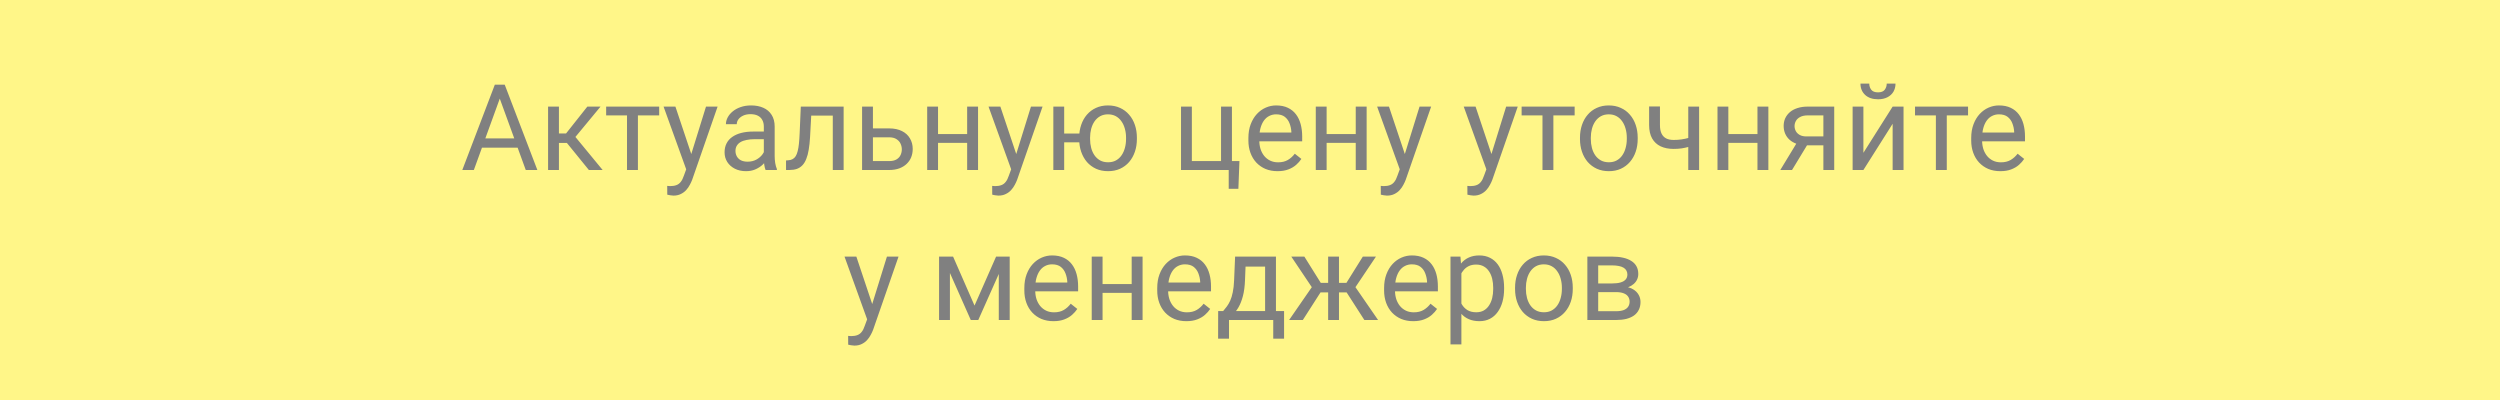 <svg width="250" height="40" viewBox="0 0 250 40" fill="none" xmlns="http://www.w3.org/2000/svg">
<rect width="250" height="40" fill="#FFF688"/>
<path d="M50.209 9.225L47.385 17H46.23L49.482 8.469H50.227L50.209 9.225ZM52.576 17L49.746 9.225L49.728 8.469H50.473L53.736 17H52.576ZM52.43 13.842V14.768H47.637V13.842H52.43ZM55.893 10.66V17H54.809V10.66H55.893ZM60.053 10.66L57.047 14.293H55.529L55.365 13.344H56.607L58.734 10.66H60.053ZM58.887 17L56.555 14.129L57.252 13.344L60.264 17H58.887ZM63.791 10.66V17H62.701V10.66H63.791ZM65.918 10.66V11.539H60.615V10.66H65.918ZM68.836 16.344L70.6 10.66H71.76L69.217 17.979C69.158 18.135 69.08 18.303 68.982 18.482C68.889 18.666 68.768 18.84 68.619 19.004C68.471 19.168 68.291 19.301 68.08 19.402C67.873 19.508 67.625 19.561 67.336 19.561C67.25 19.561 67.141 19.549 67.008 19.525C66.875 19.502 66.781 19.482 66.727 19.467L66.721 18.588C66.752 18.592 66.801 18.596 66.867 18.6C66.938 18.607 66.986 18.611 67.014 18.611C67.26 18.611 67.469 18.578 67.641 18.512C67.812 18.449 67.957 18.342 68.074 18.189C68.195 18.041 68.299 17.836 68.385 17.574L68.836 16.344ZM67.541 10.66L69.188 15.582L69.469 16.725L68.689 17.123L66.357 10.66H67.541ZM76.383 15.916V12.652C76.383 12.402 76.332 12.185 76.231 12.002C76.133 11.815 75.984 11.67 75.785 11.568C75.586 11.467 75.34 11.416 75.047 11.416C74.773 11.416 74.533 11.463 74.326 11.557C74.123 11.65 73.963 11.773 73.846 11.926C73.732 12.078 73.676 12.242 73.676 12.418H72.592C72.592 12.191 72.65 11.967 72.768 11.744C72.885 11.521 73.053 11.32 73.272 11.141C73.494 10.957 73.76 10.812 74.068 10.707C74.381 10.598 74.728 10.543 75.111 10.543C75.572 10.543 75.978 10.621 76.33 10.777C76.686 10.934 76.963 11.17 77.162 11.486C77.365 11.799 77.467 12.191 77.467 12.664V15.617C77.467 15.828 77.484 16.053 77.519 16.291C77.559 16.529 77.615 16.734 77.689 16.906V17H76.559C76.504 16.875 76.461 16.709 76.43 16.502C76.398 16.291 76.383 16.096 76.383 15.916ZM76.57 13.156L76.582 13.918H75.486C75.178 13.918 74.902 13.943 74.66 13.994C74.418 14.041 74.215 14.113 74.051 14.211C73.887 14.309 73.762 14.432 73.676 14.58C73.59 14.725 73.547 14.895 73.547 15.09C73.547 15.289 73.592 15.471 73.682 15.635C73.772 15.799 73.906 15.93 74.086 16.027C74.269 16.121 74.494 16.168 74.76 16.168C75.092 16.168 75.385 16.098 75.639 15.957C75.893 15.816 76.094 15.645 76.242 15.441C76.394 15.238 76.477 15.041 76.488 14.85L76.951 15.371C76.924 15.535 76.85 15.717 76.728 15.916C76.607 16.115 76.445 16.307 76.242 16.49C76.043 16.67 75.805 16.82 75.527 16.941C75.254 17.059 74.945 17.117 74.602 17.117C74.172 17.117 73.795 17.033 73.471 16.865C73.15 16.697 72.9 16.473 72.721 16.191C72.545 15.906 72.457 15.588 72.457 15.236C72.457 14.896 72.523 14.598 72.656 14.34C72.789 14.078 72.981 13.861 73.231 13.69C73.481 13.514 73.781 13.381 74.133 13.291C74.484 13.201 74.877 13.156 75.311 13.156H76.57ZM83.408 10.66V11.557H80.344V10.66H83.408ZM84.363 10.66V17H83.279V10.66H84.363ZM80.08 10.66H81.17L81.006 13.719C80.978 14.191 80.934 14.609 80.871 14.973C80.812 15.332 80.731 15.641 80.625 15.898C80.523 16.156 80.394 16.367 80.238 16.531C80.086 16.691 79.902 16.811 79.688 16.889C79.473 16.963 79.225 17 78.943 17H78.603V16.045L78.838 16.027C79.006 16.016 79.148 15.977 79.266 15.91C79.387 15.844 79.488 15.746 79.57 15.617C79.652 15.484 79.719 15.315 79.769 15.107C79.824 14.9 79.865 14.654 79.893 14.369C79.924 14.084 79.947 13.752 79.963 13.373L80.08 10.66ZM87 12.84H88.904C89.416 12.84 89.848 12.93 90.199 13.109C90.551 13.285 90.816 13.529 90.996 13.842C91.18 14.15 91.272 14.502 91.272 14.896C91.272 15.19 91.221 15.465 91.119 15.723C91.018 15.977 90.865 16.199 90.662 16.391C90.463 16.582 90.215 16.732 89.918 16.842C89.625 16.947 89.287 17 88.904 17H86.209V10.66H87.293V16.109H88.904C89.217 16.109 89.467 16.053 89.654 15.94C89.842 15.826 89.977 15.68 90.059 15.5C90.141 15.32 90.182 15.133 90.182 14.938C90.182 14.746 90.141 14.559 90.059 14.375C89.977 14.191 89.842 14.039 89.654 13.918C89.467 13.793 89.217 13.73 88.904 13.73H87V12.84ZM96.926 13.408V14.287H93.574V13.408H96.926ZM93.803 10.66V17H92.719V10.66H93.803ZM97.805 10.66V17H96.715V10.66H97.805ZM101.332 16.344L103.096 10.66H104.256L101.713 17.979C101.654 18.135 101.576 18.303 101.479 18.482C101.385 18.666 101.264 18.84 101.115 19.004C100.967 19.168 100.787 19.301 100.576 19.402C100.369 19.508 100.121 19.561 99.832 19.561C99.746 19.561 99.637 19.549 99.504 19.525C99.371 19.502 99.277 19.482 99.223 19.467L99.217 18.588C99.248 18.592 99.297 18.596 99.363 18.6C99.434 18.607 99.482 18.611 99.51 18.611C99.756 18.611 99.965 18.578 100.137 18.512C100.309 18.449 100.453 18.342 100.57 18.189C100.691 18.041 100.795 17.836 100.881 17.574L101.332 16.344ZM100.037 10.66L101.684 15.582L101.965 16.725L101.186 17.123L98.853 10.66H100.037ZM108.844 13.35V14.234H105.475V13.35H108.844ZM106.418 10.66V17H105.334V10.66H106.418ZM107.918 13.9V13.766C107.918 13.309 107.984 12.885 108.117 12.494C108.25 12.1 108.441 11.758 108.691 11.469C108.945 11.176 109.248 10.949 109.6 10.789C109.955 10.625 110.354 10.543 110.795 10.543C111.244 10.543 111.646 10.625 112.002 10.789C112.357 10.949 112.66 11.176 112.91 11.469C113.164 11.758 113.357 12.1 113.49 12.494C113.623 12.885 113.689 13.309 113.689 13.766V13.9C113.689 14.357 113.623 14.781 113.49 15.172C113.357 15.562 113.166 15.904 112.916 16.197C112.666 16.486 112.363 16.713 112.008 16.877C111.652 17.037 111.252 17.117 110.807 17.117C110.361 17.117 109.961 17.037 109.605 16.877C109.25 16.713 108.945 16.486 108.691 16.197C108.441 15.904 108.25 15.562 108.117 15.172C107.984 14.781 107.918 14.357 107.918 13.9ZM109.008 13.766V13.9C109.008 14.217 109.045 14.516 109.119 14.797C109.193 15.074 109.305 15.32 109.453 15.535C109.605 15.75 109.793 15.92 110.016 16.045C110.242 16.166 110.506 16.227 110.807 16.227C111.107 16.227 111.369 16.166 111.592 16.045C111.818 15.92 112.006 15.75 112.154 15.535C112.303 15.32 112.414 15.074 112.488 14.797C112.566 14.516 112.605 14.217 112.605 13.9V13.766C112.605 13.453 112.566 13.158 112.488 12.881C112.414 12.6 112.301 12.352 112.148 12.137C112 11.918 111.812 11.746 111.586 11.621C111.359 11.496 111.096 11.434 110.795 11.434C110.498 11.434 110.238 11.496 110.016 11.621C109.793 11.746 109.605 11.918 109.453 12.137C109.305 12.352 109.193 12.6 109.119 12.881C109.045 13.158 109.008 13.453 109.008 13.766ZM118.102 17V10.66H119.186V16.109H122.104V10.66H123.193V17H118.102ZM123.943 16.109L123.838 18.881H122.871V17H122.045V16.109H123.943ZM127.752 17.117C127.311 17.117 126.91 17.043 126.551 16.895C126.195 16.742 125.889 16.529 125.631 16.256C125.377 15.982 125.182 15.658 125.045 15.283C124.908 14.908 124.84 14.498 124.84 14.053V13.807C124.84 13.291 124.916 12.832 125.068 12.43C125.221 12.023 125.428 11.68 125.689 11.398C125.951 11.117 126.248 10.904 126.58 10.76C126.912 10.615 127.256 10.543 127.611 10.543C128.064 10.543 128.455 10.621 128.783 10.777C129.115 10.934 129.387 11.152 129.598 11.434C129.809 11.711 129.965 12.039 130.066 12.418C130.168 12.793 130.219 13.203 130.219 13.648V14.135H125.484V13.25H129.135V13.168C129.119 12.887 129.061 12.613 128.959 12.348C128.861 12.082 128.705 11.863 128.49 11.691C128.275 11.52 127.982 11.434 127.611 11.434C127.365 11.434 127.139 11.486 126.932 11.592C126.725 11.693 126.547 11.846 126.398 12.049C126.25 12.252 126.135 12.5 126.053 12.793C125.971 13.086 125.93 13.424 125.93 13.807V14.053C125.93 14.354 125.971 14.637 126.053 14.902C126.139 15.164 126.262 15.395 126.422 15.594C126.586 15.793 126.783 15.949 127.014 16.062C127.248 16.176 127.514 16.232 127.811 16.232C128.193 16.232 128.518 16.154 128.783 15.998C129.049 15.842 129.281 15.633 129.48 15.371L130.137 15.893C130 16.1 129.826 16.297 129.615 16.484C129.404 16.672 129.145 16.824 128.836 16.941C128.531 17.059 128.17 17.117 127.752 17.117ZM135.785 13.408V14.287H132.434V13.408H135.785ZM132.662 10.66V17H131.578V10.66H132.662ZM136.664 10.66V17H135.574V10.66H136.664ZM140.191 16.344L141.955 10.66H143.115L140.572 17.979C140.514 18.135 140.436 18.303 140.338 18.482C140.244 18.666 140.123 18.84 139.975 19.004C139.826 19.168 139.646 19.301 139.436 19.402C139.229 19.508 138.98 19.561 138.691 19.561C138.605 19.561 138.496 19.549 138.363 19.525C138.23 19.502 138.137 19.482 138.082 19.467L138.076 18.588C138.107 18.592 138.156 18.596 138.223 18.6C138.293 18.607 138.342 18.611 138.369 18.611C138.615 18.611 138.824 18.578 138.996 18.512C139.168 18.449 139.312 18.342 139.43 18.189C139.551 18.041 139.654 17.836 139.74 17.574L140.191 16.344ZM138.896 10.66L140.543 15.582L140.824 16.725L140.045 17.123L137.713 10.66H138.896ZM148.852 16.344L150.615 10.66H151.775L149.232 17.979C149.174 18.135 149.096 18.303 148.998 18.482C148.904 18.666 148.783 18.84 148.635 19.004C148.486 19.168 148.307 19.301 148.096 19.402C147.889 19.508 147.641 19.561 147.352 19.561C147.266 19.561 147.156 19.549 147.023 19.525C146.891 19.502 146.797 19.482 146.742 19.467L146.736 18.588C146.768 18.592 146.816 18.596 146.883 18.6C146.953 18.607 147.002 18.611 147.029 18.611C147.275 18.611 147.484 18.578 147.656 18.512C147.828 18.449 147.973 18.342 148.09 18.189C148.211 18.041 148.314 17.836 148.4 17.574L148.852 16.344ZM147.557 10.66L149.203 15.582L149.484 16.725L148.705 17.123L146.373 10.66H147.557ZM155.338 10.66V17H154.248V10.66H155.338ZM157.465 10.66V11.539H152.162V10.66H157.465ZM157.998 13.9V13.766C157.998 13.309 158.064 12.885 158.197 12.494C158.33 12.1 158.521 11.758 158.771 11.469C159.021 11.176 159.324 10.949 159.68 10.789C160.035 10.625 160.434 10.543 160.875 10.543C161.32 10.543 161.721 10.625 162.076 10.789C162.436 10.949 162.74 11.176 162.99 11.469C163.244 11.758 163.438 12.1 163.57 12.494C163.703 12.885 163.77 13.309 163.77 13.766V13.9C163.77 14.357 163.703 14.781 163.57 15.172C163.438 15.562 163.244 15.904 162.99 16.197C162.74 16.486 162.438 16.713 162.082 16.877C161.73 17.037 161.332 17.117 160.887 17.117C160.441 17.117 160.041 17.037 159.686 16.877C159.33 16.713 159.025 16.486 158.771 16.197C158.521 15.904 158.33 15.562 158.197 15.172C158.064 14.781 157.998 14.357 157.998 13.9ZM159.082 13.766V13.9C159.082 14.217 159.119 14.516 159.193 14.797C159.268 15.074 159.379 15.32 159.527 15.535C159.68 15.75 159.869 15.92 160.096 16.045C160.322 16.166 160.586 16.227 160.887 16.227C161.184 16.227 161.443 16.166 161.666 16.045C161.893 15.92 162.08 15.75 162.229 15.535C162.377 15.32 162.488 15.074 162.562 14.797C162.641 14.516 162.68 14.217 162.68 13.9V13.766C162.68 13.453 162.641 13.158 162.562 12.881C162.488 12.6 162.375 12.352 162.223 12.137C162.074 11.918 161.887 11.746 161.66 11.621C161.438 11.496 161.176 11.434 160.875 11.434C160.578 11.434 160.316 11.496 160.09 11.621C159.867 11.746 159.68 11.918 159.527 12.137C159.379 12.352 159.268 12.6 159.193 12.881C159.119 13.158 159.082 13.453 159.082 13.766ZM169.91 10.66V17H168.826V10.66H169.91ZM169.541 13.572V14.463C169.322 14.545 169.1 14.619 168.873 14.685C168.65 14.748 168.414 14.799 168.164 14.838C167.918 14.873 167.65 14.891 167.361 14.891C166.861 14.891 166.428 14.805 166.061 14.633C165.693 14.457 165.41 14.193 165.211 13.842C165.012 13.486 164.912 13.039 164.912 12.5V10.648H165.996V12.5C165.996 12.852 166.049 13.137 166.154 13.355C166.26 13.574 166.414 13.736 166.617 13.842C166.82 13.943 167.068 13.994 167.361 13.994C167.643 13.994 167.906 13.977 168.152 13.941C168.402 13.902 168.641 13.852 168.867 13.789C169.098 13.727 169.322 13.654 169.541 13.572ZM175.957 13.408V14.287H172.605V13.408H175.957ZM172.834 10.66V17H171.75V10.66H172.834ZM176.836 10.66V17H175.746V10.66H176.836ZM179.865 13.977H181.037L179.203 17H178.031L179.865 13.977ZM180.773 10.66H183.422V17H182.338V11.539H180.773C180.465 11.539 180.213 11.592 180.018 11.697C179.822 11.799 179.68 11.932 179.59 12.096C179.5 12.26 179.455 12.43 179.455 12.605C179.455 12.777 179.496 12.943 179.578 13.104C179.66 13.26 179.789 13.389 179.965 13.49C180.141 13.592 180.367 13.643 180.645 13.643H182.631V14.533H180.645C180.281 14.533 179.959 14.484 179.678 14.387C179.396 14.289 179.158 14.154 178.963 13.982C178.768 13.807 178.619 13.602 178.518 13.367C178.416 13.129 178.365 12.871 178.365 12.594C178.365 12.316 178.418 12.06 178.523 11.826C178.633 11.592 178.789 11.387 178.992 11.211C179.199 11.035 179.451 10.9 179.748 10.807C180.049 10.709 180.391 10.66 180.773 10.66ZM186.34 15.283L189.264 10.66H190.354V17H189.264V12.377L186.34 17H185.262V10.66H186.34V15.283ZM188.672 8.363H189.551C189.551 8.668 189.48 8.939 189.34 9.178C189.199 9.412 188.998 9.596 188.736 9.729C188.475 9.861 188.164 9.928 187.805 9.928C187.262 9.928 186.832 9.783 186.516 9.494C186.203 9.201 186.047 8.824 186.047 8.363H186.926C186.926 8.594 186.992 8.797 187.125 8.973C187.258 9.148 187.484 9.236 187.805 9.236C188.117 9.236 188.34 9.148 188.473 8.973C188.605 8.797 188.672 8.594 188.672 8.363ZM194.678 10.66V17H193.588V10.66H194.678ZM196.805 10.66V11.539H191.502V10.66H196.805ZM200.033 17.117C199.592 17.117 199.191 17.043 198.832 16.895C198.477 16.742 198.17 16.529 197.912 16.256C197.658 15.982 197.463 15.658 197.326 15.283C197.189 14.908 197.121 14.498 197.121 14.053V13.807C197.121 13.291 197.197 12.832 197.35 12.43C197.502 12.023 197.709 11.68 197.971 11.398C198.232 11.117 198.529 10.904 198.861 10.76C199.193 10.615 199.537 10.543 199.893 10.543C200.346 10.543 200.736 10.621 201.064 10.777C201.396 10.934 201.668 11.152 201.879 11.434C202.09 11.711 202.246 12.039 202.348 12.418C202.449 12.793 202.5 13.203 202.5 13.648V14.135H197.766V13.25H201.416V13.168C201.4 12.887 201.342 12.613 201.24 12.348C201.143 12.082 200.986 11.863 200.771 11.691C200.557 11.52 200.264 11.434 199.893 11.434C199.646 11.434 199.42 11.486 199.213 11.592C199.006 11.693 198.828 11.846 198.68 12.049C198.531 12.252 198.416 12.5 198.334 12.793C198.252 13.086 198.211 13.424 198.211 13.807V14.053C198.211 14.354 198.252 14.637 198.334 14.902C198.42 15.164 198.543 15.395 198.703 15.594C198.867 15.793 199.064 15.949 199.295 16.062C199.529 16.176 199.795 16.232 200.092 16.232C200.475 16.232 200.799 16.154 201.064 15.998C201.33 15.842 201.562 15.633 201.762 15.371L202.418 15.893C202.281 16.1 202.107 16.297 201.896 16.484C201.686 16.672 201.426 16.824 201.117 16.941C200.812 17.059 200.451 17.117 200.033 17.117ZM86.93 31.344L88.693 25.66H89.853L87.311 32.978C87.252 33.135 87.174 33.303 87.076 33.482C86.982 33.666 86.861 33.84 86.713 34.004C86.564 34.168 86.385 34.301 86.174 34.402C85.967 34.508 85.719 34.56 85.43 34.56C85.344 34.56 85.234 34.549 85.102 34.525C84.969 34.502 84.875 34.482 84.82 34.467L84.814 33.588C84.846 33.592 84.894 33.596 84.961 33.6C85.031 33.607 85.08 33.611 85.107 33.611C85.353 33.611 85.562 33.578 85.734 33.512C85.906 33.449 86.051 33.342 86.168 33.19C86.289 33.041 86.393 32.836 86.478 32.574L86.93 31.344ZM85.635 25.66L87.281 30.582L87.562 31.725L86.783 32.123L84.451 25.66H85.635ZM97.453 30.559L99.609 25.66H100.652L97.828 32H97.078L94.266 25.66H95.309L97.453 30.559ZM94.992 25.66V32H93.908V25.66H94.992ZM99.879 32V25.66H100.969V32H99.879ZM105.346 32.117C104.904 32.117 104.504 32.043 104.145 31.895C103.789 31.742 103.482 31.529 103.225 31.256C102.971 30.982 102.775 30.658 102.639 30.283C102.502 29.908 102.434 29.498 102.434 29.053V28.807C102.434 28.291 102.51 27.832 102.662 27.43C102.814 27.023 103.021 26.68 103.283 26.398C103.545 26.117 103.842 25.904 104.174 25.76C104.506 25.615 104.85 25.543 105.205 25.543C105.658 25.543 106.049 25.621 106.377 25.777C106.709 25.934 106.98 26.152 107.191 26.434C107.402 26.711 107.559 27.039 107.66 27.418C107.762 27.793 107.812 28.203 107.812 28.648V29.135H103.078V28.25H106.729V28.168C106.713 27.887 106.654 27.613 106.553 27.348C106.455 27.082 106.299 26.863 106.084 26.691C105.869 26.52 105.576 26.434 105.205 26.434C104.959 26.434 104.732 26.486 104.525 26.592C104.318 26.693 104.141 26.846 103.992 27.049C103.844 27.252 103.729 27.5 103.646 27.793C103.564 28.086 103.523 28.424 103.523 28.807V29.053C103.523 29.354 103.564 29.637 103.646 29.902C103.732 30.164 103.855 30.395 104.016 30.594C104.18 30.793 104.377 30.949 104.607 31.062C104.842 31.176 105.107 31.232 105.404 31.232C105.787 31.232 106.111 31.154 106.377 30.998C106.643 30.842 106.875 30.633 107.074 30.371L107.73 30.893C107.594 31.1 107.42 31.297 107.209 31.484C106.998 31.672 106.738 31.824 106.43 31.941C106.125 32.059 105.764 32.117 105.346 32.117ZM113.379 28.408V29.287H110.027V28.408H113.379ZM110.256 25.66V32H109.172V25.66H110.256ZM114.258 25.66V32H113.168V25.66H114.258ZM118.635 32.117C118.193 32.117 117.793 32.043 117.434 31.895C117.078 31.742 116.771 31.529 116.514 31.256C116.26 30.982 116.064 30.658 115.928 30.283C115.791 29.908 115.723 29.498 115.723 29.053V28.807C115.723 28.291 115.799 27.832 115.951 27.43C116.104 27.023 116.311 26.68 116.572 26.398C116.834 26.117 117.131 25.904 117.463 25.76C117.795 25.615 118.139 25.543 118.494 25.543C118.947 25.543 119.338 25.621 119.666 25.777C119.998 25.934 120.27 26.152 120.48 26.434C120.691 26.711 120.848 27.039 120.949 27.418C121.051 27.793 121.102 28.203 121.102 28.648V29.135H116.367V28.25H120.018V28.168C120.002 27.887 119.943 27.613 119.842 27.348C119.744 27.082 119.588 26.863 119.373 26.691C119.158 26.52 118.865 26.434 118.494 26.434C118.248 26.434 118.021 26.486 117.814 26.592C117.607 26.693 117.43 26.846 117.281 27.049C117.133 27.252 117.018 27.5 116.936 27.793C116.854 28.086 116.812 28.424 116.812 28.807V29.053C116.812 29.354 116.854 29.637 116.936 29.902C117.021 30.164 117.145 30.395 117.305 30.594C117.469 30.793 117.666 30.949 117.896 31.062C118.131 31.176 118.396 31.232 118.693 31.232C119.076 31.232 119.4 31.154 119.666 30.998C119.932 30.842 120.164 30.633 120.363 30.371L121.02 30.893C120.883 31.1 120.709 31.297 120.498 31.484C120.287 31.672 120.027 31.824 119.719 31.941C119.414 32.059 119.053 32.117 118.635 32.117ZM123.51 25.66H124.594L124.5 28.033C124.477 28.635 124.408 29.154 124.295 29.592C124.182 30.029 124.037 30.402 123.861 30.711C123.686 31.016 123.488 31.271 123.27 31.479C123.055 31.686 122.832 31.859 122.602 32H122.062L122.092 31.115L122.314 31.109C122.443 30.957 122.568 30.801 122.689 30.641C122.811 30.477 122.922 30.283 123.023 30.061C123.125 29.834 123.209 29.559 123.275 29.234C123.346 28.906 123.391 28.506 123.41 28.033L123.51 25.66ZM123.779 25.66H127.594V32H126.51V26.662H123.779V25.66ZM121.816 31.109H128.408V33.869H127.324V32H122.9V33.869H121.811L121.816 31.109ZM131.531 29.24L129.129 25.66H130.436L132.076 28.285H133.342L133.184 29.24H131.531ZM132.123 29.129L130.283 32H128.912L131.438 28.344L132.123 29.129ZM133.898 25.66V32H132.814V25.66H133.898ZM137.596 25.66L135.193 29.24H133.541L133.371 28.285H134.643L136.283 25.66H137.596ZM136.436 32L134.59 29.129L135.287 28.344L137.807 32H136.436ZM141.322 32.117C140.881 32.117 140.48 32.043 140.121 31.895C139.766 31.742 139.459 31.529 139.201 31.256C138.947 30.982 138.752 30.658 138.615 30.283C138.479 29.908 138.41 29.498 138.41 29.053V28.807C138.41 28.291 138.486 27.832 138.639 27.43C138.791 27.023 138.998 26.68 139.26 26.398C139.521 26.117 139.818 25.904 140.15 25.76C140.482 25.615 140.826 25.543 141.182 25.543C141.635 25.543 142.025 25.621 142.354 25.777C142.686 25.934 142.957 26.152 143.168 26.434C143.379 26.711 143.535 27.039 143.637 27.418C143.738 27.793 143.789 28.203 143.789 28.648V29.135H139.055V28.25H142.705V28.168C142.689 27.887 142.631 27.613 142.529 27.348C142.432 27.082 142.275 26.863 142.061 26.691C141.846 26.52 141.553 26.434 141.182 26.434C140.936 26.434 140.709 26.486 140.502 26.592C140.295 26.693 140.117 26.846 139.969 27.049C139.82 27.252 139.705 27.5 139.623 27.793C139.541 28.086 139.5 28.424 139.5 28.807V29.053C139.5 29.354 139.541 29.637 139.623 29.902C139.709 30.164 139.832 30.395 139.992 30.594C140.156 30.793 140.354 30.949 140.584 31.062C140.818 31.176 141.084 31.232 141.381 31.232C141.764 31.232 142.088 31.154 142.354 30.998C142.619 30.842 142.852 30.633 143.051 30.371L143.707 30.893C143.57 31.1 143.396 31.297 143.186 31.484C142.975 31.672 142.715 31.824 142.406 31.941C142.102 32.059 141.74 32.117 141.322 32.117ZM146.139 26.879V34.438H145.049V25.66H146.045L146.139 26.879ZM150.41 28.777V28.9C150.41 29.361 150.355 29.789 150.246 30.184C150.137 30.574 149.977 30.914 149.766 31.203C149.559 31.492 149.303 31.717 148.998 31.877C148.693 32.037 148.344 32.117 147.949 32.117C147.547 32.117 147.191 32.051 146.883 31.918C146.574 31.785 146.312 31.592 146.098 31.338C145.883 31.084 145.711 30.779 145.582 30.424C145.457 30.068 145.371 29.668 145.324 29.223V28.566C145.371 28.098 145.459 27.678 145.588 27.307C145.717 26.936 145.887 26.619 146.098 26.357C146.312 26.092 146.572 25.891 146.877 25.754C147.182 25.613 147.533 25.543 147.932 25.543C148.33 25.543 148.684 25.621 148.992 25.777C149.301 25.93 149.561 26.148 149.771 26.434C149.982 26.719 150.141 27.061 150.246 27.459C150.355 27.854 150.41 28.293 150.41 28.777ZM149.32 28.9V28.777C149.32 28.461 149.287 28.164 149.221 27.887C149.154 27.605 149.051 27.359 148.91 27.148C148.773 26.934 148.598 26.766 148.383 26.645C148.168 26.52 147.912 26.457 147.615 26.457C147.342 26.457 147.104 26.504 146.9 26.598C146.701 26.691 146.531 26.818 146.391 26.979C146.25 27.135 146.135 27.314 146.045 27.518C145.959 27.717 145.895 27.924 145.852 28.139V29.656C145.93 29.93 146.039 30.188 146.18 30.43C146.32 30.668 146.508 30.861 146.742 31.01C146.977 31.154 147.271 31.227 147.627 31.227C147.92 31.227 148.172 31.166 148.383 31.045C148.598 30.92 148.773 30.75 148.91 30.535C149.051 30.32 149.154 30.074 149.221 29.797C149.287 29.516 149.32 29.217 149.32 28.9ZM151.506 28.9V28.766C151.506 28.309 151.572 27.885 151.705 27.494C151.838 27.1 152.029 26.758 152.279 26.469C152.529 26.176 152.832 25.949 153.188 25.789C153.543 25.625 153.941 25.543 154.383 25.543C154.828 25.543 155.229 25.625 155.584 25.789C155.943 25.949 156.248 26.176 156.498 26.469C156.752 26.758 156.945 27.1 157.078 27.494C157.211 27.885 157.277 28.309 157.277 28.766V28.9C157.277 29.357 157.211 29.781 157.078 30.172C156.945 30.562 156.752 30.904 156.498 31.197C156.248 31.486 155.945 31.713 155.59 31.877C155.238 32.037 154.84 32.117 154.395 32.117C153.949 32.117 153.549 32.037 153.193 31.877C152.838 31.713 152.533 31.486 152.279 31.197C152.029 30.904 151.838 30.562 151.705 30.172C151.572 29.781 151.506 29.357 151.506 28.9ZM152.59 28.766V28.9C152.59 29.217 152.627 29.516 152.701 29.797C152.775 30.074 152.887 30.32 153.035 30.535C153.188 30.75 153.377 30.92 153.604 31.045C153.83 31.166 154.094 31.227 154.395 31.227C154.691 31.227 154.951 31.166 155.174 31.045C155.4 30.92 155.588 30.75 155.736 30.535C155.885 30.32 155.996 30.074 156.07 29.797C156.148 29.516 156.188 29.217 156.188 28.9V28.766C156.188 28.453 156.148 28.158 156.07 27.881C155.996 27.6 155.883 27.352 155.73 27.137C155.582 26.918 155.395 26.746 155.168 26.621C154.945 26.496 154.684 26.434 154.383 26.434C154.086 26.434 153.824 26.496 153.598 26.621C153.375 26.746 153.188 26.918 153.035 27.137C152.887 27.352 152.775 27.6 152.701 27.881C152.627 28.158 152.59 28.453 152.59 28.766ZM161.613 29.211H159.533L159.521 28.344H161.221C161.557 28.344 161.836 28.311 162.059 28.244C162.285 28.178 162.455 28.078 162.568 27.945C162.682 27.812 162.738 27.648 162.738 27.453C162.738 27.301 162.705 27.168 162.639 27.055C162.576 26.938 162.48 26.842 162.352 26.768C162.223 26.689 162.062 26.633 161.871 26.598C161.684 26.559 161.463 26.539 161.209 26.539H159.82V32H158.736V25.66H161.209C161.611 25.66 161.973 25.695 162.293 25.766C162.617 25.836 162.893 25.943 163.119 26.088C163.35 26.229 163.525 26.408 163.646 26.627C163.768 26.846 163.828 27.104 163.828 27.4C163.828 27.592 163.789 27.773 163.711 27.945C163.633 28.117 163.518 28.27 163.365 28.402C163.213 28.535 163.025 28.645 162.803 28.73C162.58 28.812 162.324 28.865 162.035 28.889L161.613 29.211ZM161.613 32H159.141L159.68 31.121H161.613C161.914 31.121 162.164 31.084 162.363 31.01C162.562 30.932 162.711 30.822 162.809 30.682C162.91 30.537 162.961 30.365 162.961 30.166C162.961 29.967 162.91 29.797 162.809 29.656C162.711 29.512 162.562 29.402 162.363 29.328C162.164 29.25 161.914 29.211 161.613 29.211H159.967L159.979 28.344H162.035L162.428 28.672C162.775 28.699 163.07 28.785 163.312 28.93C163.555 29.074 163.738 29.258 163.863 29.48C163.988 29.699 164.051 29.938 164.051 30.195C164.051 30.492 163.994 30.754 163.881 30.98C163.771 31.207 163.611 31.396 163.4 31.549C163.189 31.697 162.934 31.811 162.633 31.889C162.332 31.963 161.992 32 161.613 32Z" fill="#808080"/>
</svg>
